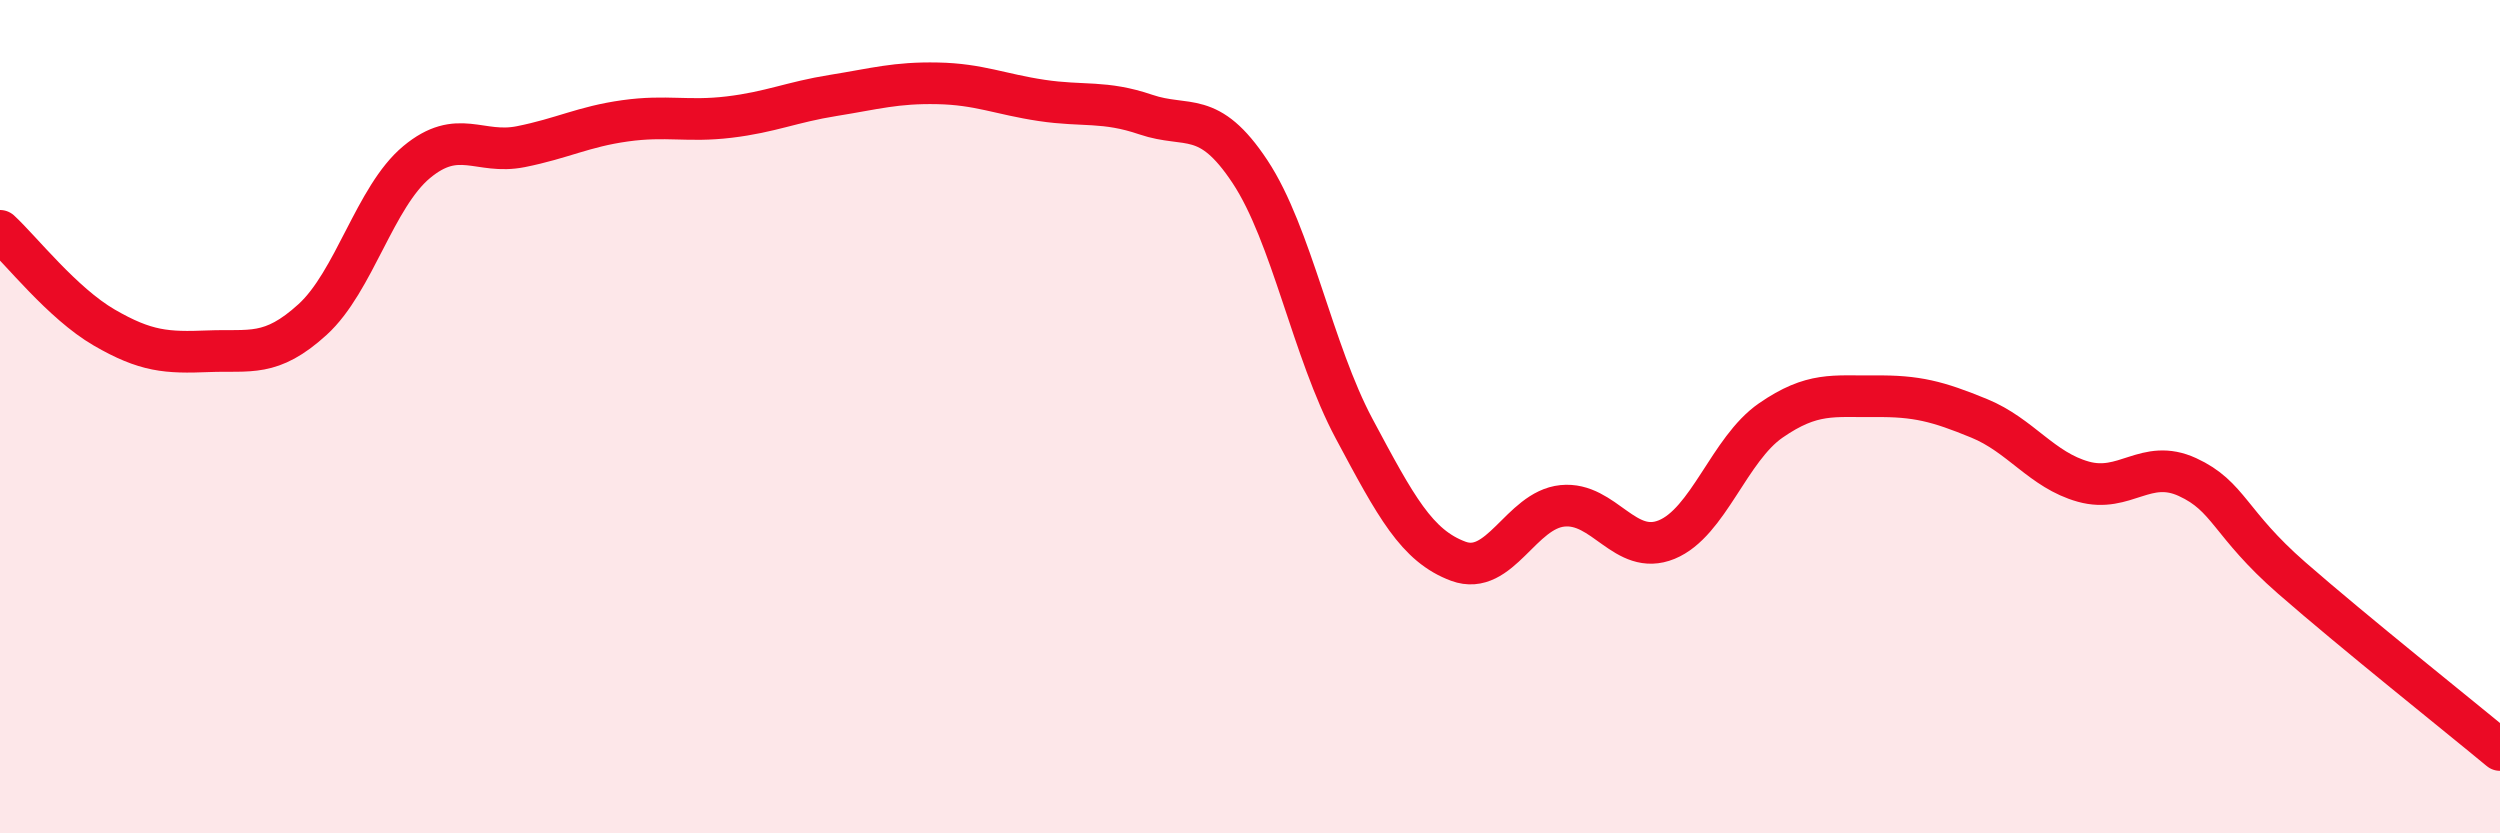 
    <svg width="60" height="20" viewBox="0 0 60 20" xmlns="http://www.w3.org/2000/svg">
      <path
        d="M 0,5.54 C 0.5,6 1.5,7.28 2.5,7.86 C 3.5,8.44 4,8.47 5,8.43 C 6,8.39 6.5,8.58 7.5,7.67 C 8.5,6.76 9,4.72 10,3.89 C 11,3.06 11.5,3.72 12.5,3.52 C 13.5,3.32 14,3.04 15,2.9 C 16,2.76 16.5,2.93 17.5,2.81 C 18.5,2.69 19,2.45 20,2.29 C 21,2.13 21.5,1.98 22.5,2 C 23.5,2.02 24,2.26 25,2.41 C 26,2.56 26.5,2.41 27.5,2.75 C 28.5,3.09 29,2.61 30,4.12 C 31,5.63 31.5,8.42 32.5,10.29 C 33.5,12.16 34,13.1 35,13.47 C 36,13.84 36.5,12.24 37.5,12.14 C 38.5,12.04 39,13.36 40,12.95 C 41,12.54 41.5,10.78 42.5,10.09 C 43.5,9.4 44,9.52 45,9.51 C 46,9.5 46.5,9.63 47.5,10.04 C 48.5,10.45 49,11.28 50,11.56 C 51,11.84 51.5,10.99 52.5,11.45 C 53.5,11.91 53.5,12.56 55,13.87 C 56.5,15.18 59,17.17 60,18L60 20L0 20Z"
        fill="#EB0A25"
        opacity="0.1"
        stroke-linecap="round"
        stroke-linejoin="round"
      />
      <path
        d="M 0,5.54 C 0.5,6 1.5,7.28 2.5,7.86 C 3.5,8.44 4,8.47 5,8.43 C 6,8.39 6.5,8.58 7.5,7.67 C 8.5,6.76 9,4.72 10,3.89 C 11,3.06 11.5,3.72 12.5,3.52 C 13.5,3.32 14,3.04 15,2.9 C 16,2.76 16.5,2.93 17.5,2.81 C 18.5,2.69 19,2.45 20,2.29 C 21,2.13 21.5,1.98 22.5,2 C 23.5,2.02 24,2.26 25,2.41 C 26,2.56 26.5,2.41 27.5,2.75 C 28.5,3.09 29,2.61 30,4.12 C 31,5.63 31.5,8.42 32.5,10.29 C 33.5,12.16 34,13.1 35,13.47 C 36,13.84 36.5,12.24 37.5,12.14 C 38.5,12.04 39,13.36 40,12.95 C 41,12.54 41.5,10.78 42.5,10.09 C 43.5,9.4 44,9.52 45,9.51 C 46,9.5 46.5,9.63 47.5,10.04 C 48.5,10.45 49,11.28 50,11.56 C 51,11.84 51.5,10.99 52.5,11.45 C 53.5,11.91 53.5,12.56 55,13.87 C 56.5,15.18 59,17.17 60,18"
        stroke="#EB0A25"
        stroke-width="1"
        fill="none"
        stroke-linecap="round"
        stroke-linejoin="round"
      />
    </svg>
  
